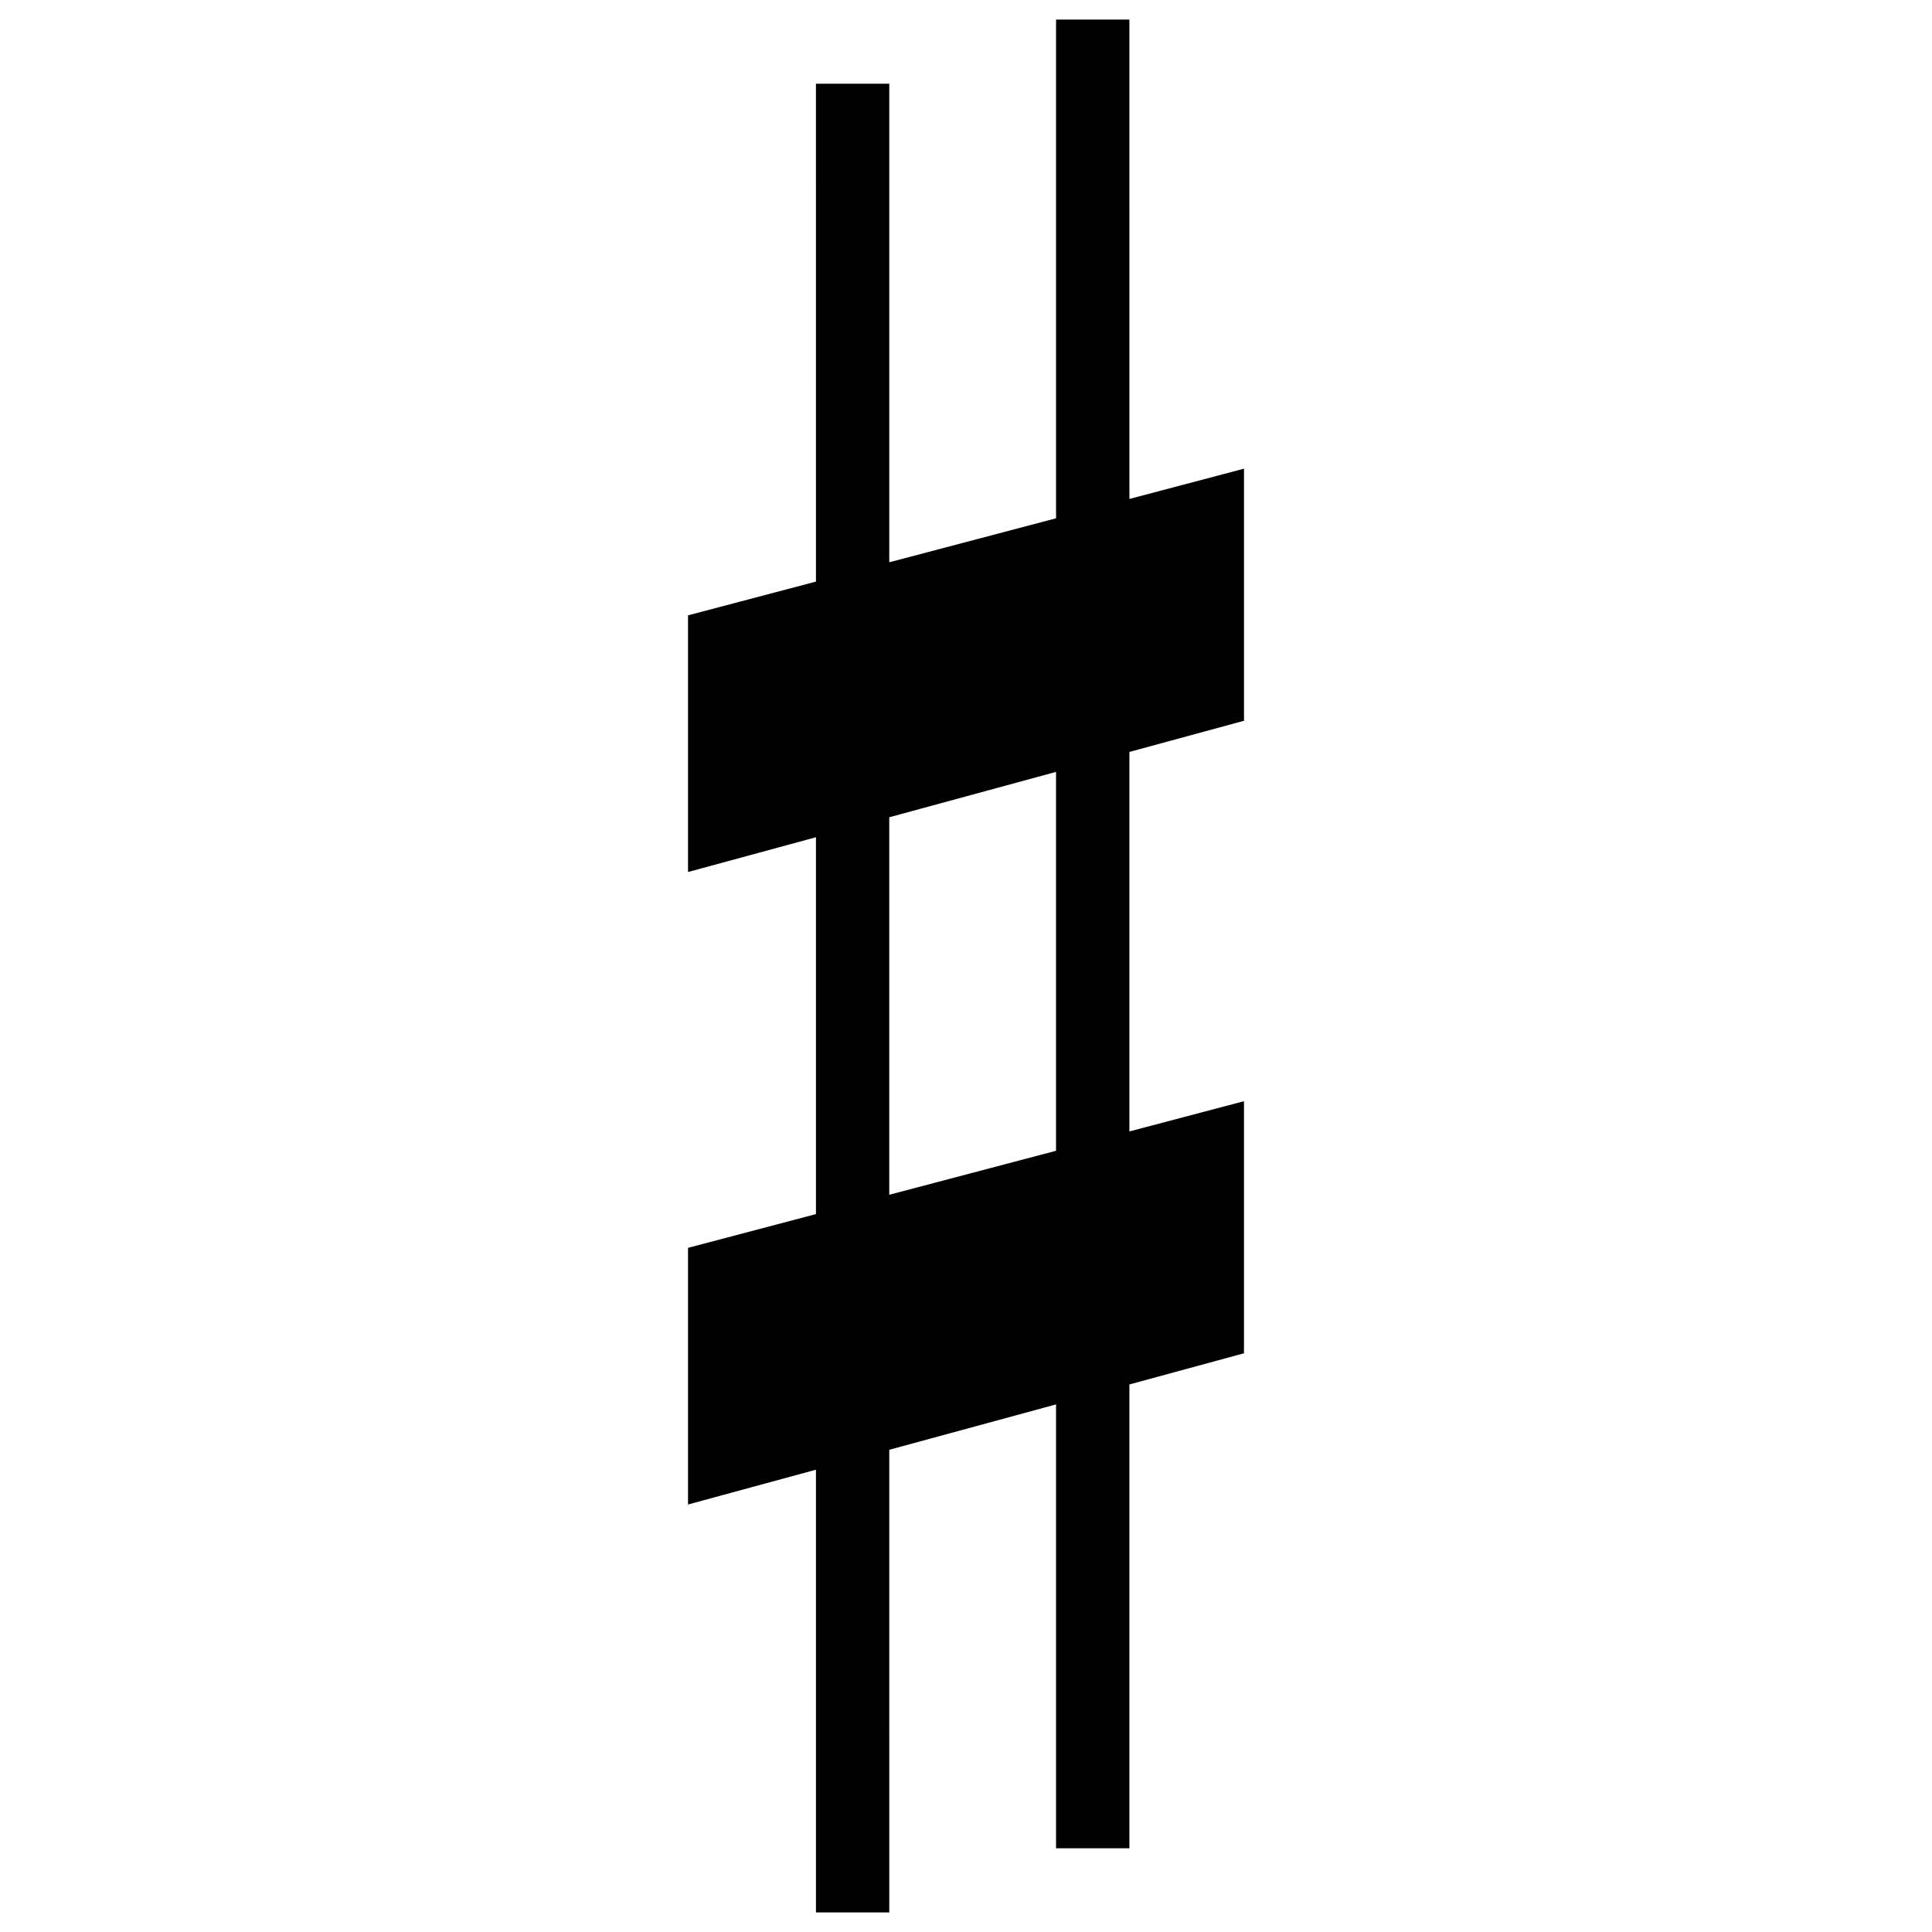 <?xml version="1.0" encoding="UTF-8"?>
<!-- The Best Svg Icon site in the world: iconSvg.co, Visit us! https://iconsvg.co -->
<svg fill="#000000" width="800px" height="800px" version="1.1" viewBox="144 144 512 512" xmlns="http://www.w3.org/2000/svg">
 <path d="m473.67 335.01v-66.805l-30.363 8.02-0.004-127.04h-19.438v132.17l-44.199 11.656v-126.82h-19.434l0.004 131.94-33.902 8.941v68.023l33.902-9.219v99.875l-33.902 8.941v68.016l33.902-9.219v117.32h19.434l-0.004-122.6 44.199-12.027v117.63h19.438v-122.92l30.363-8.258v-66.805l-30.363 8.012v-100.57zm-49.809 113.96-44.199 11.656v-100.04l44.199-12.027z"/>
</svg>